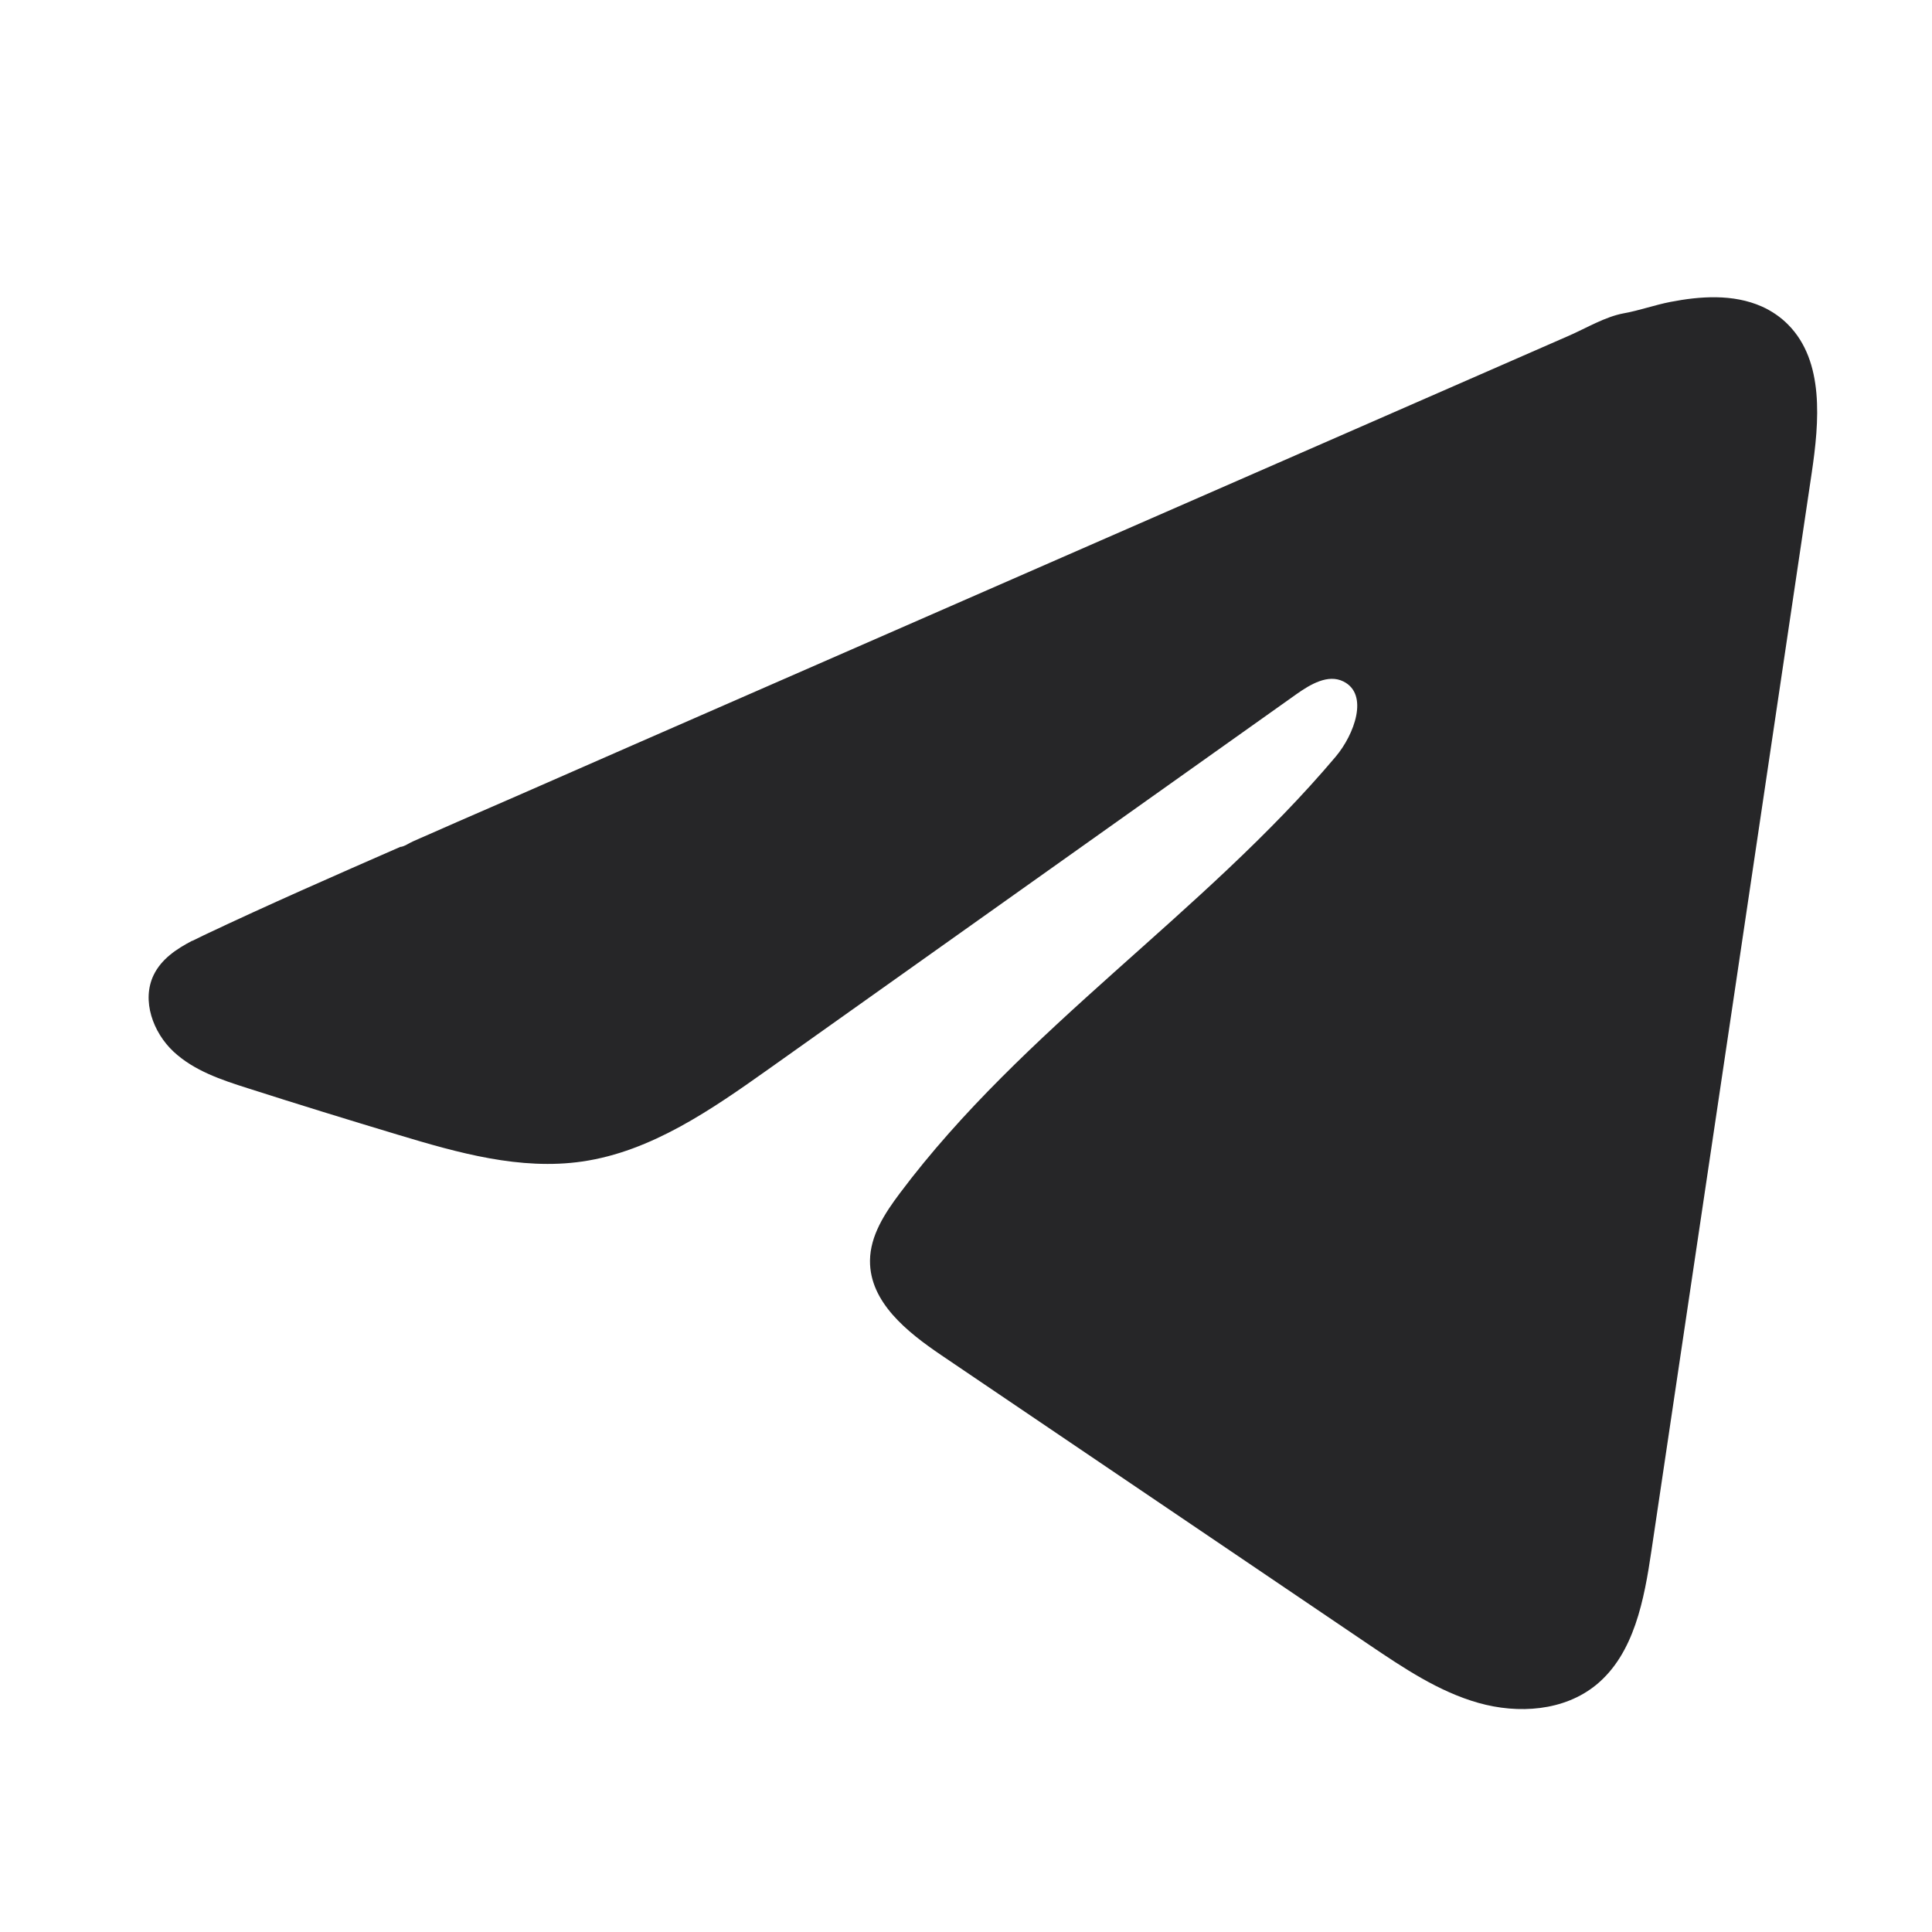 <?xml version="1.0" encoding="UTF-8"?> <svg xmlns="http://www.w3.org/2000/svg" width="26" height="26" viewBox="0 0 26 26" fill="none"><path d="M2.59 12.661C2.642 12.635 2.693 12.61 2.743 12.586C3.617 12.172 4.503 11.784 5.387 11.397C5.435 11.397 5.515 11.34 5.56 11.322C5.628 11.291 5.697 11.262 5.765 11.232C5.897 11.174 6.028 11.117 6.158 11.059C6.421 10.945 6.683 10.83 6.946 10.716L8.52 10.026C9.569 9.567 10.62 9.107 11.669 8.649C12.719 8.19 13.77 7.73 14.819 7.271C15.868 6.813 16.919 6.353 17.968 5.894C19.018 5.435 20.068 4.975 21.118 4.516C21.351 4.414 21.604 4.261 21.854 4.216C22.064 4.178 22.269 4.104 22.48 4.063C22.881 3.985 23.323 3.954 23.708 4.124C23.84 4.183 23.963 4.266 24.065 4.37C24.552 4.863 24.484 5.672 24.381 6.366C23.663 11.198 22.945 16.032 22.225 20.864C22.127 21.527 21.993 22.254 21.481 22.674C21.048 23.028 20.432 23.068 19.897 22.917C19.362 22.766 18.89 22.448 18.427 22.136C16.508 20.836 14.587 19.536 12.667 18.237C12.211 17.928 11.703 17.525 11.708 16.965C11.711 16.627 11.908 16.327 12.109 16.059C13.777 13.834 16.184 12.305 17.975 10.183C18.227 9.884 18.426 9.343 18.079 9.171C17.873 9.068 17.636 9.208 17.448 9.341C15.081 11.021 12.715 12.703 10.348 14.384C9.576 14.932 8.766 15.496 7.836 15.631C7.003 15.752 6.165 15.515 5.359 15.272C4.684 15.069 4.009 14.861 3.338 14.646C2.981 14.533 2.612 14.41 2.336 14.153C2.06 13.896 1.902 13.464 2.068 13.121C2.172 12.906 2.375 12.77 2.587 12.66L2.59 12.661Z" fill="#262628"></path></svg> 